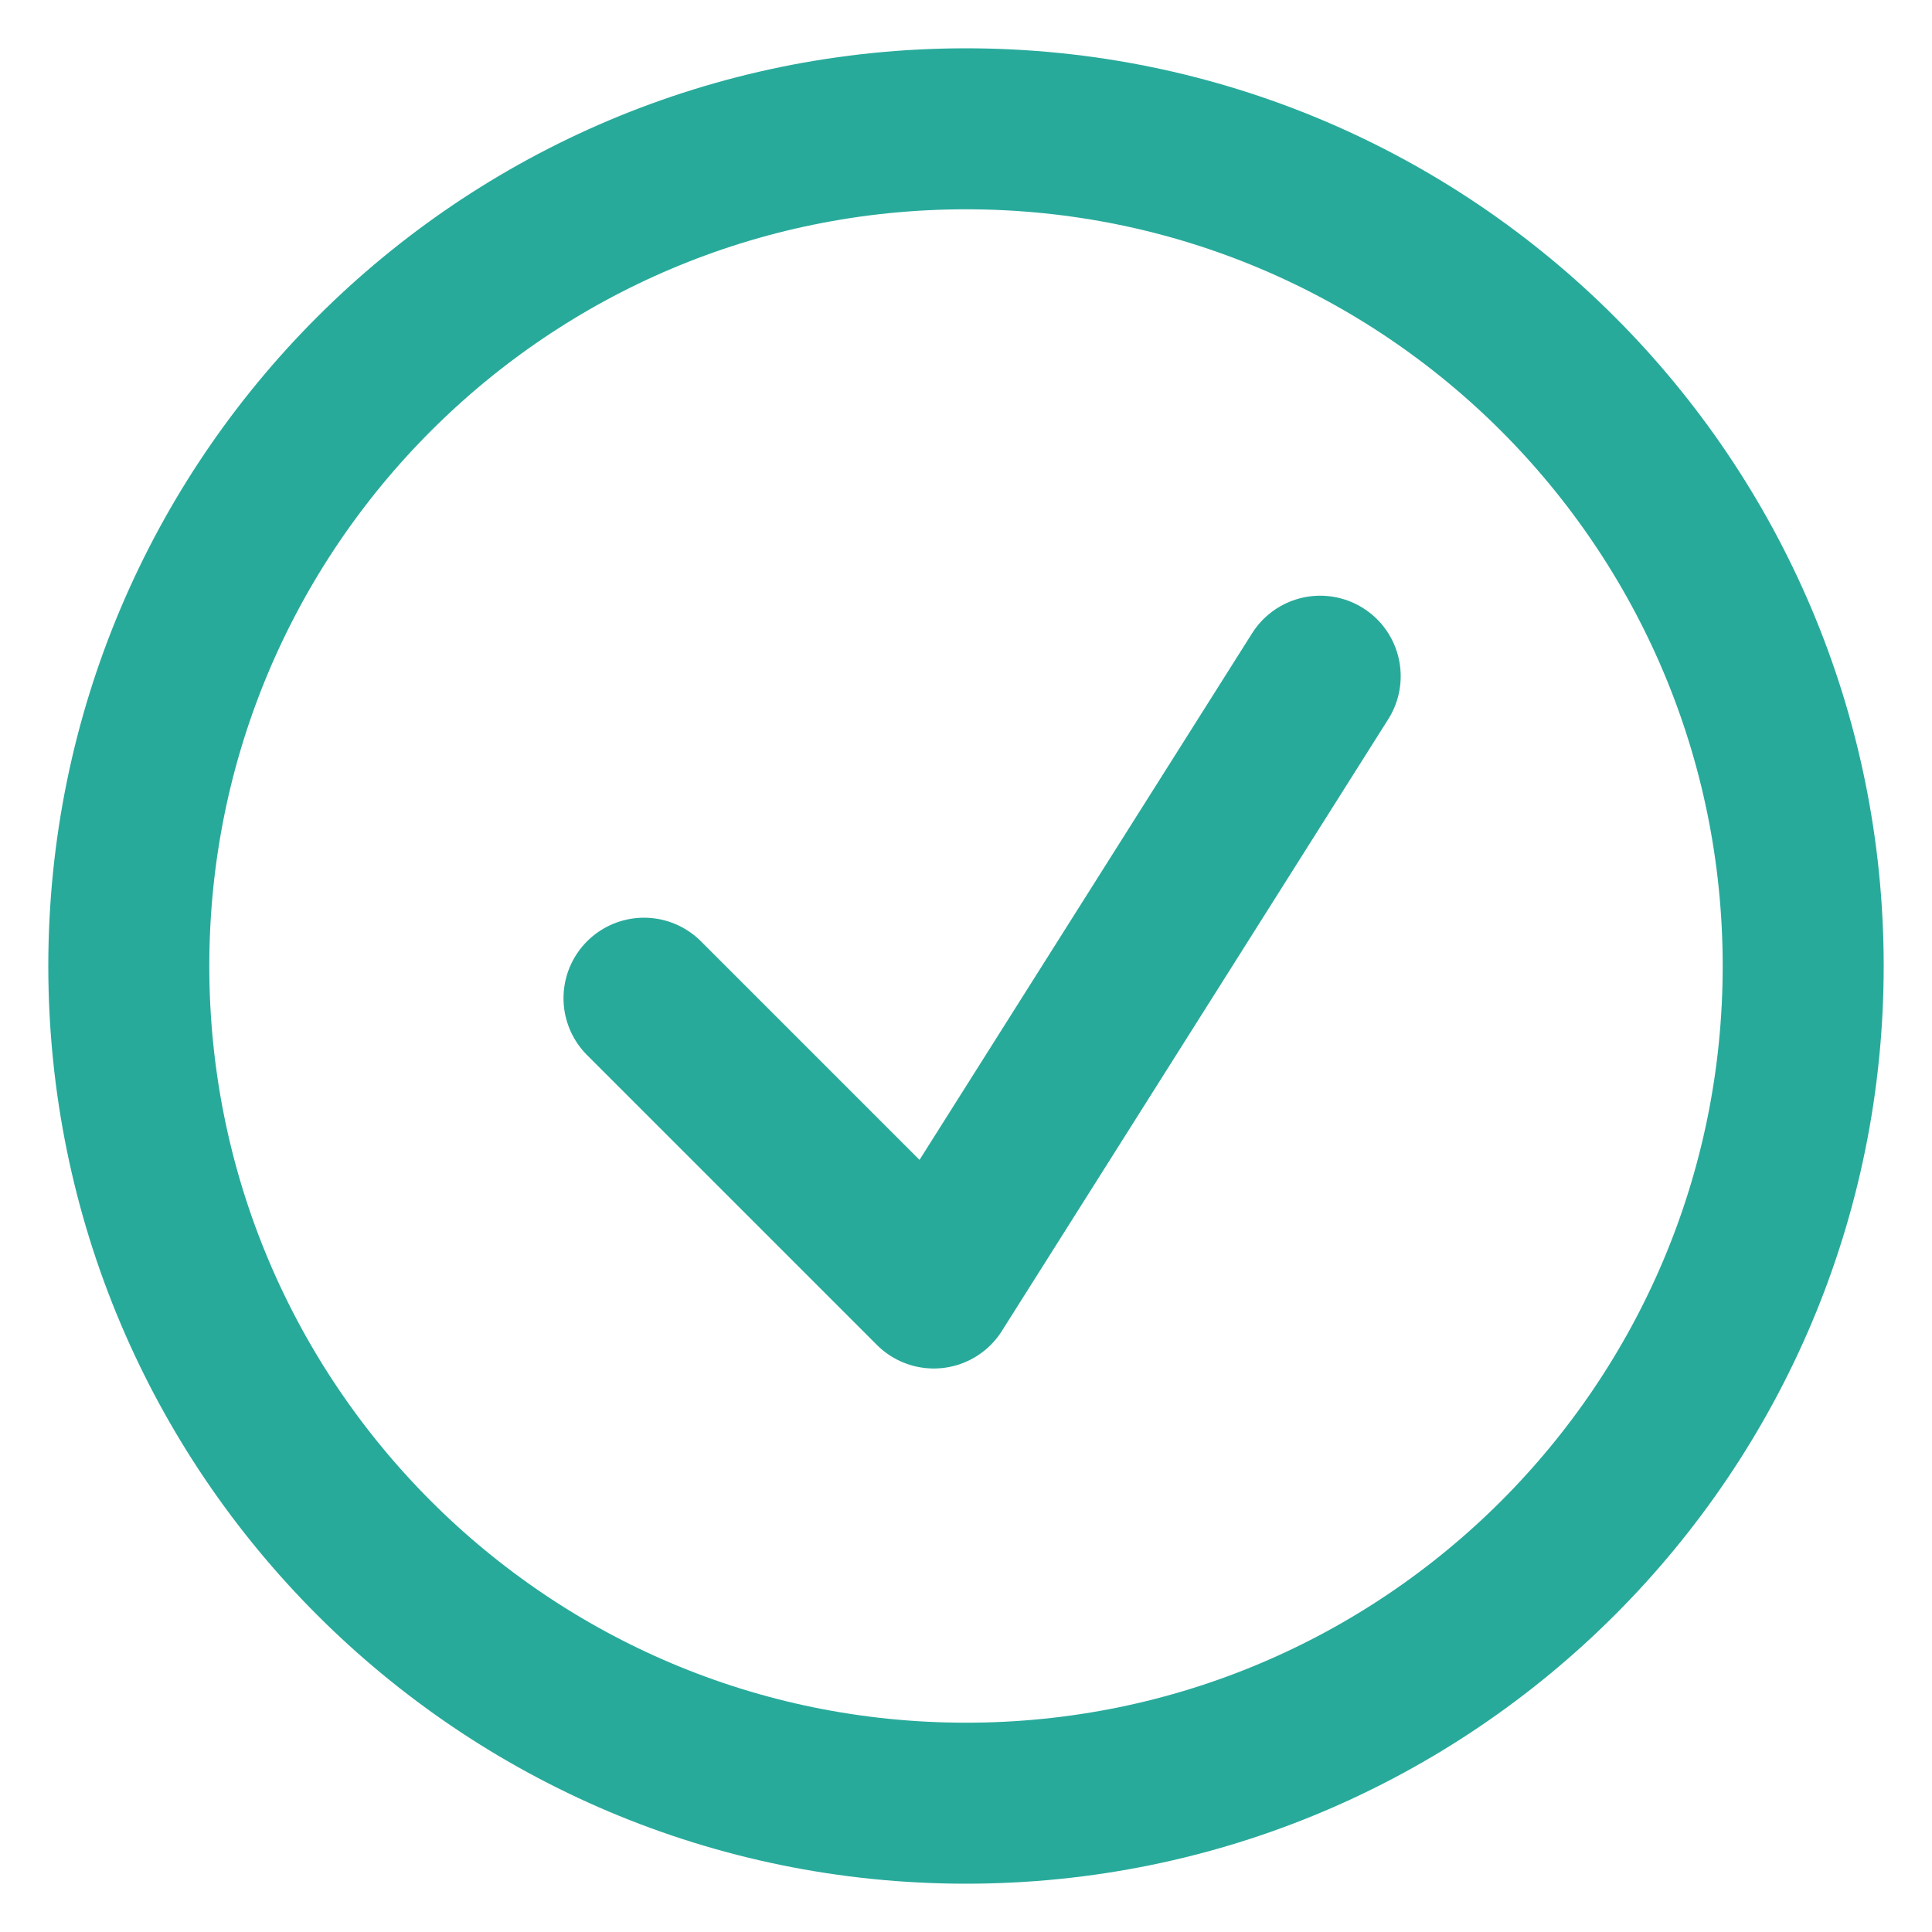 <svg width="30" height="30" fill="none" xmlns="http://www.w3.org/2000/svg"><path d="M15 28c7.18 0 13-5.82 13-13S22.18 2 15 2 2 7.82 2 15s5.82 13 13 13z" stroke="#28AA9B" stroke-width="2.5" stroke-miterlimit="10"/><path d="M10 15.5l4.5 4.5 6-9.5" stroke="#28AA9B" stroke-width="2.5" stroke-linecap="round" stroke-linejoin="round"/></svg>